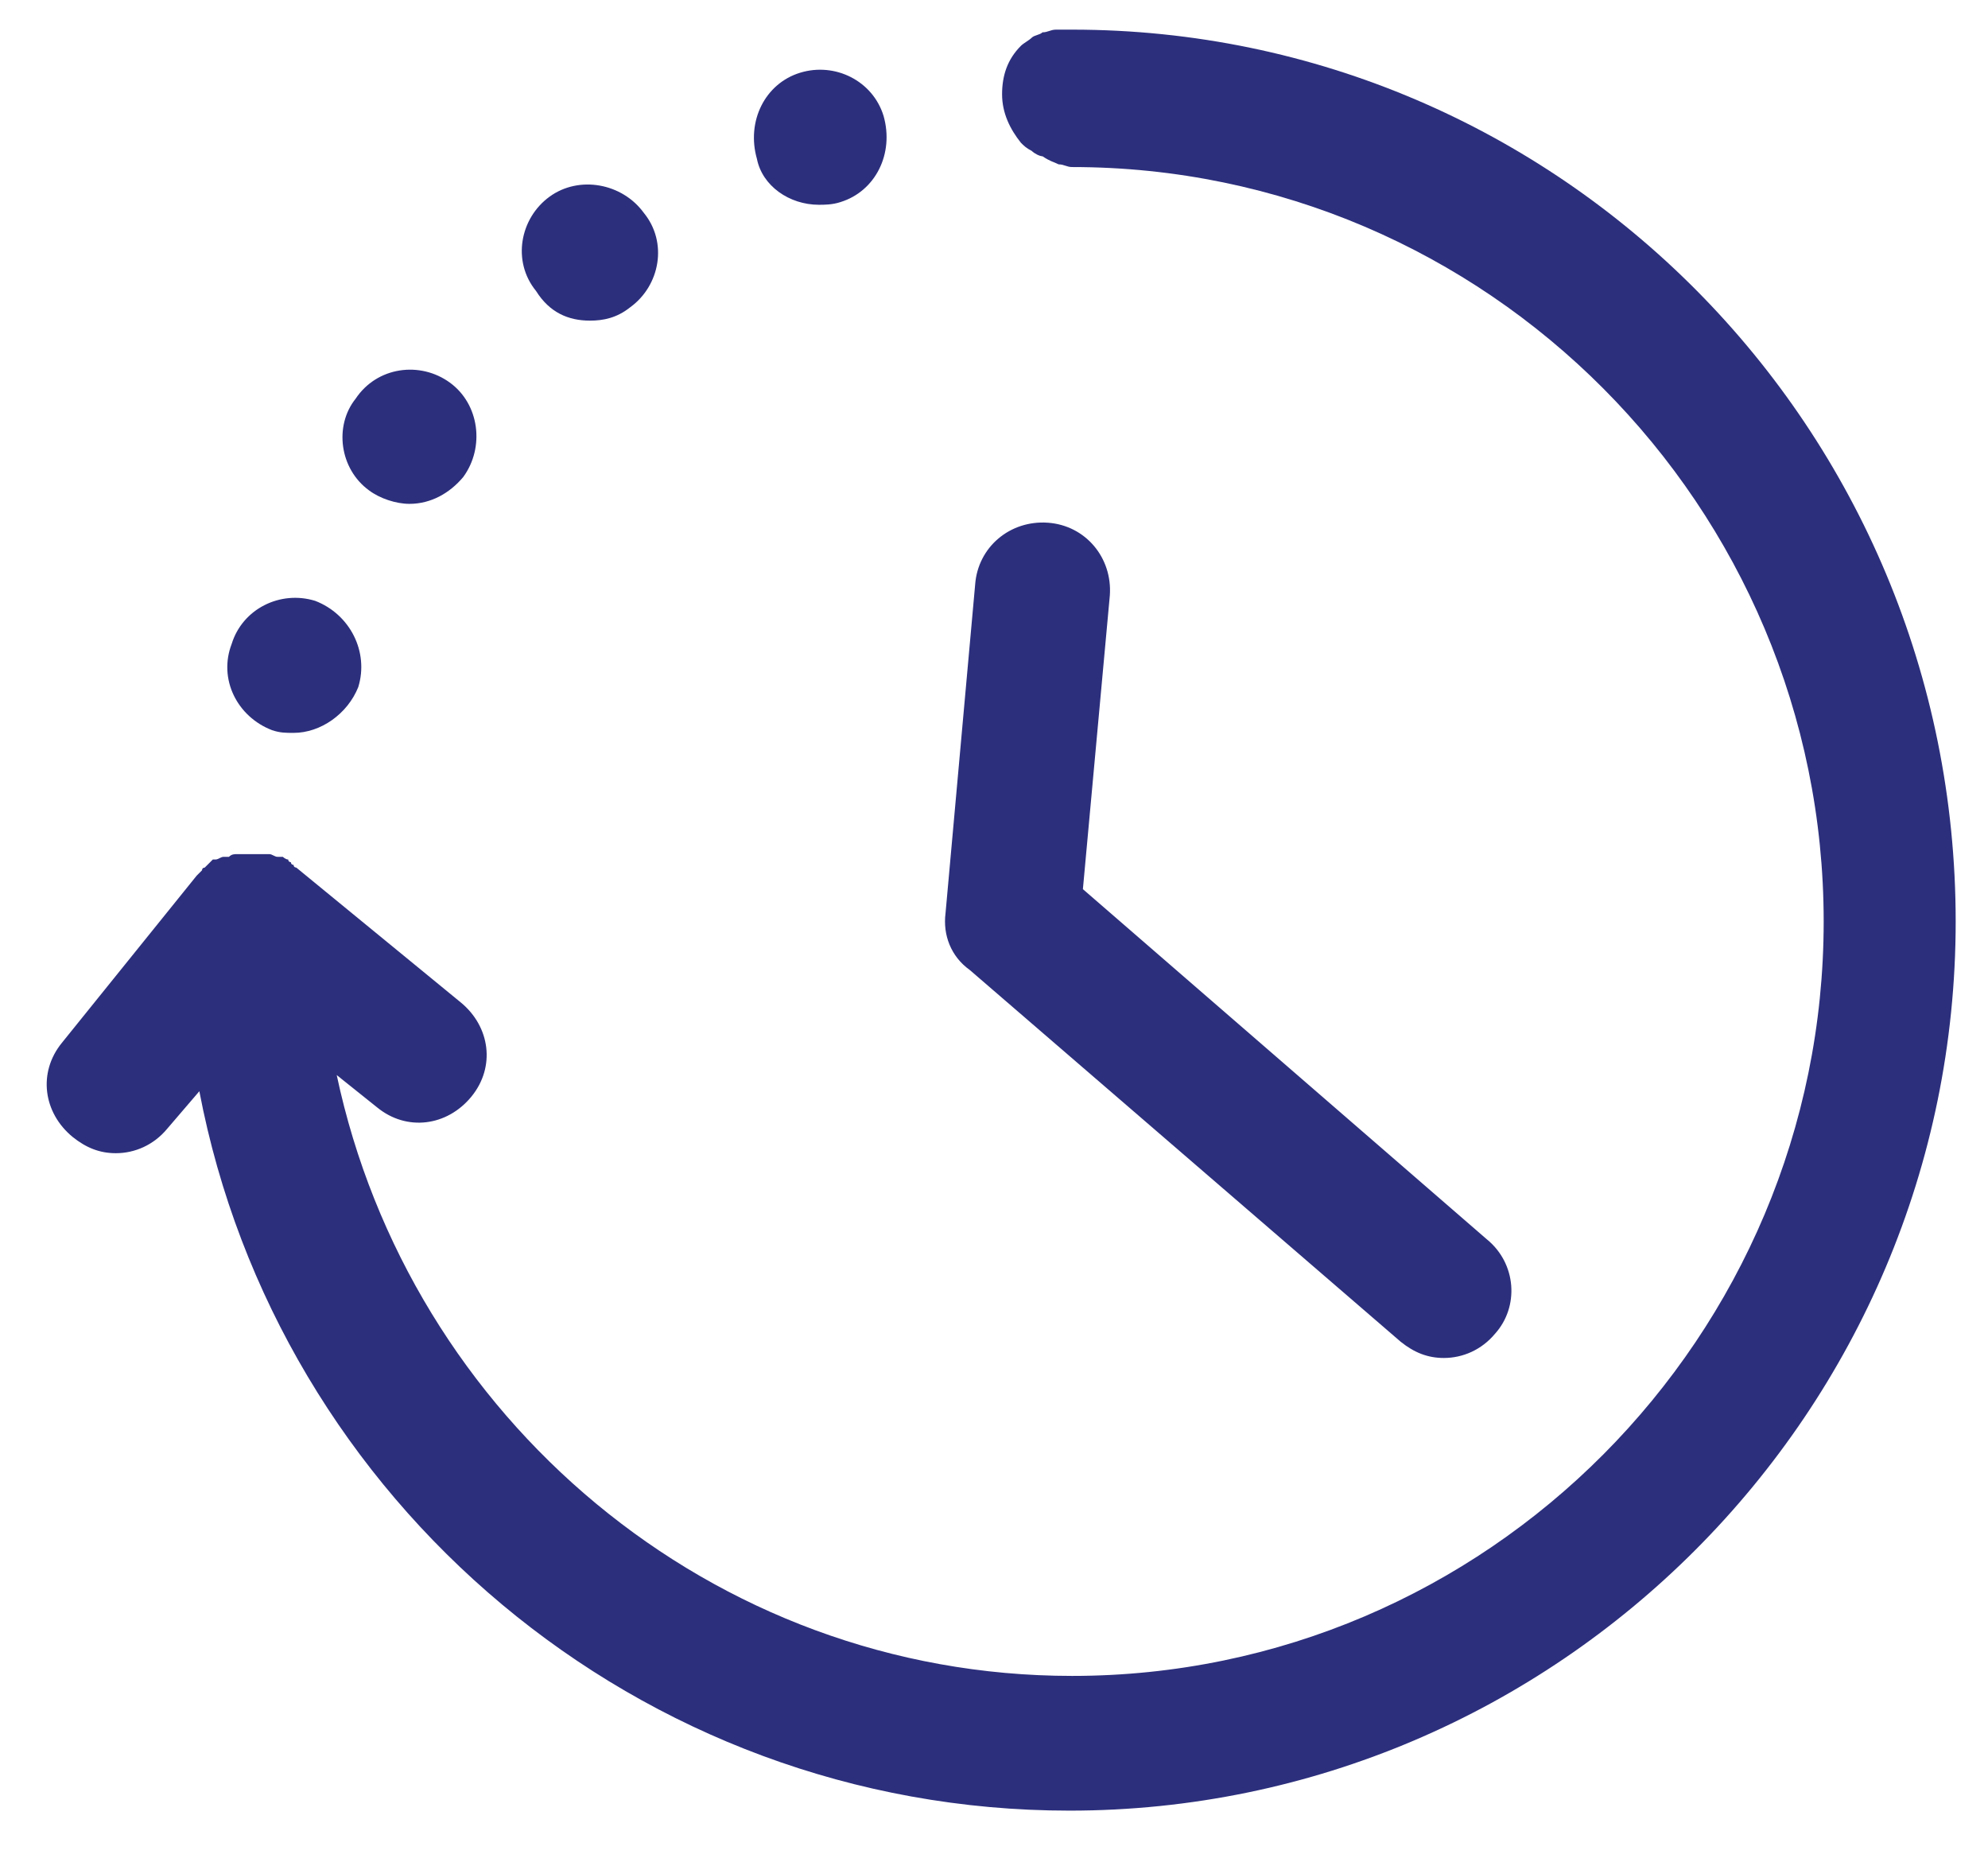 <?xml version="1.0" encoding="UTF-8"?> <svg xmlns="http://www.w3.org/2000/svg" xmlns:xlink="http://www.w3.org/1999/xlink" version="1.1" id="Capa_1" x="0px" y="0px" viewBox="0 0 73.8 69.1" style="enable-background:new 0 0 73.8 69.1;" xml:space="preserve"> <style type="text/css"> .st0{fill:#2C2F7C;} </style> <path class="st0" d="M39.8,1.1c-0.2,0-0.4,0-0.6,0c-0.2,0-0.3,0.1-0.5,0.1c-0.1,0.1-0.3,0.1-0.4,0.2c-0.1,0.1-0.3,0.2-0.4,0.3 c-0.5,0.5-0.7,1.1-0.7,1.8c0,0.7,0.3,1.3,0.7,1.8c0.1,0.1,0.2,0.2,0.4,0.3c0.1,0.1,0.3,0.2,0.4,0.2C39,6,39.1,6,39.3,6.1 c0.2,0,0.3,0.1,0.5,0.1c0,0,0,0,0,0v0c15.4,0,27.9,12.6,27.9,28c0,15.4-12.5,28-27.9,28c-13.4,0-24.6-9.6-27.3-22.3l1.5,1.2 c1.1,0.9,2.6,0.7,3.5-0.4c0.9-1.1,0.7-2.6-0.4-3.5l-6.1-5c0,0-0.1,0-0.1-0.1c0,0-0.1,0-0.1-0.1c0,0-0.1,0-0.1-0.1 c-0.1,0-0.2-0.1-0.2-0.1c0,0-0.1,0-0.1,0c0,0-0.1,0-0.1,0c-0.1,0-0.2-0.1-0.3-0.1c0,0,0,0-0.1,0c0,0-0.1,0-0.1,0c-0.1,0-0.2,0-0.3,0 c-0.1,0-0.2,0-0.2,0c-0.1,0-0.2,0-0.3,0c0,0-0.1,0-0.1,0c0,0-0.1,0-0.1,0c-0.1,0-0.2,0-0.3,0.1c0,0-0.1,0-0.1,0c0,0-0.1,0-0.1,0 c-0.1,0-0.2,0.1-0.3,0.1c0,0-0.1,0-0.1,0c0,0,0,0-0.1,0.1c-0.1,0.1-0.1,0.1-0.2,0.2c0,0-0.1,0-0.1,0.1c0,0-0.1,0.1-0.1,0.1 c0,0-0.1,0.1-0.1,0.1l-5,6.2c-0.9,1.1-0.7,2.6,0.4,3.5c0.5,0.4,1,0.6,1.6,0.6c0.7,0,1.4-0.3,1.9-0.9l1.2-1.4 c2.9,15.2,16.3,26.7,32.3,26.7c18.1,0,32.9-14.8,32.9-33C72.6,15.9,57.9,1.1,39.8,1.1z"></path> <path class="st0" d="M21.9,11.9c0.5,0,1-0.1,1.5-0.5c1.1-0.8,1.4-2.4,0.5-3.5c-0.8-1.1-2.4-1.4-3.5-0.6c-1.1,0.8-1.4,2.4-0.5,3.5 C20.4,11.6,21.1,11.9,21.9,11.9z"></path> <path class="st0" d="M30.4,7.6c0.2,0,0.5,0,0.8-0.1v0c1.3-0.4,2-1.8,1.6-3.2c-0.4-1.3-1.8-2-3.1-1.6c-1.3,0.4-2,1.8-1.6,3.2 C28.3,6.9,29.3,7.6,30.4,7.6z"></path> <path class="st0" d="M13.7,18.2c0.4,0.3,1,0.5,1.5,0.5c0.8,0,1.5-0.4,2-1c0.8-1.1,0.6-2.7-0.5-3.5c-1.1-0.8-2.7-0.6-3.5,0.6 C12.4,15.8,12.6,17.4,13.7,18.2z"></path> <path class="st0" d="M10.1,27.1c0.3,0.1,0.5,0.1,0.8,0.1c1,0,2-0.7,2.4-1.7h0c0.4-1.3-0.3-2.7-1.6-3.2c-1.3-0.4-2.7,0.3-3.1,1.6 c0,0,0,0,0,0C8.1,25.2,8.8,26.6,10.1,27.1z"></path> <path class="st0" d="M52,49.8c0.5,0.4,1,0.6,1.6,0.6c0.7,0,1.4-0.3,1.9-0.9c0.9-1,0.8-2.6-0.3-3.5l-15-13l1-10.9 c0.1-1.4-0.9-2.6-2.3-2.7c-1.4-0.1-2.6,0.9-2.7,2.3l-1.1,12.2c-0.1,0.8,0.2,1.6,0.9,2.1L52,49.8z"></path> </svg> 